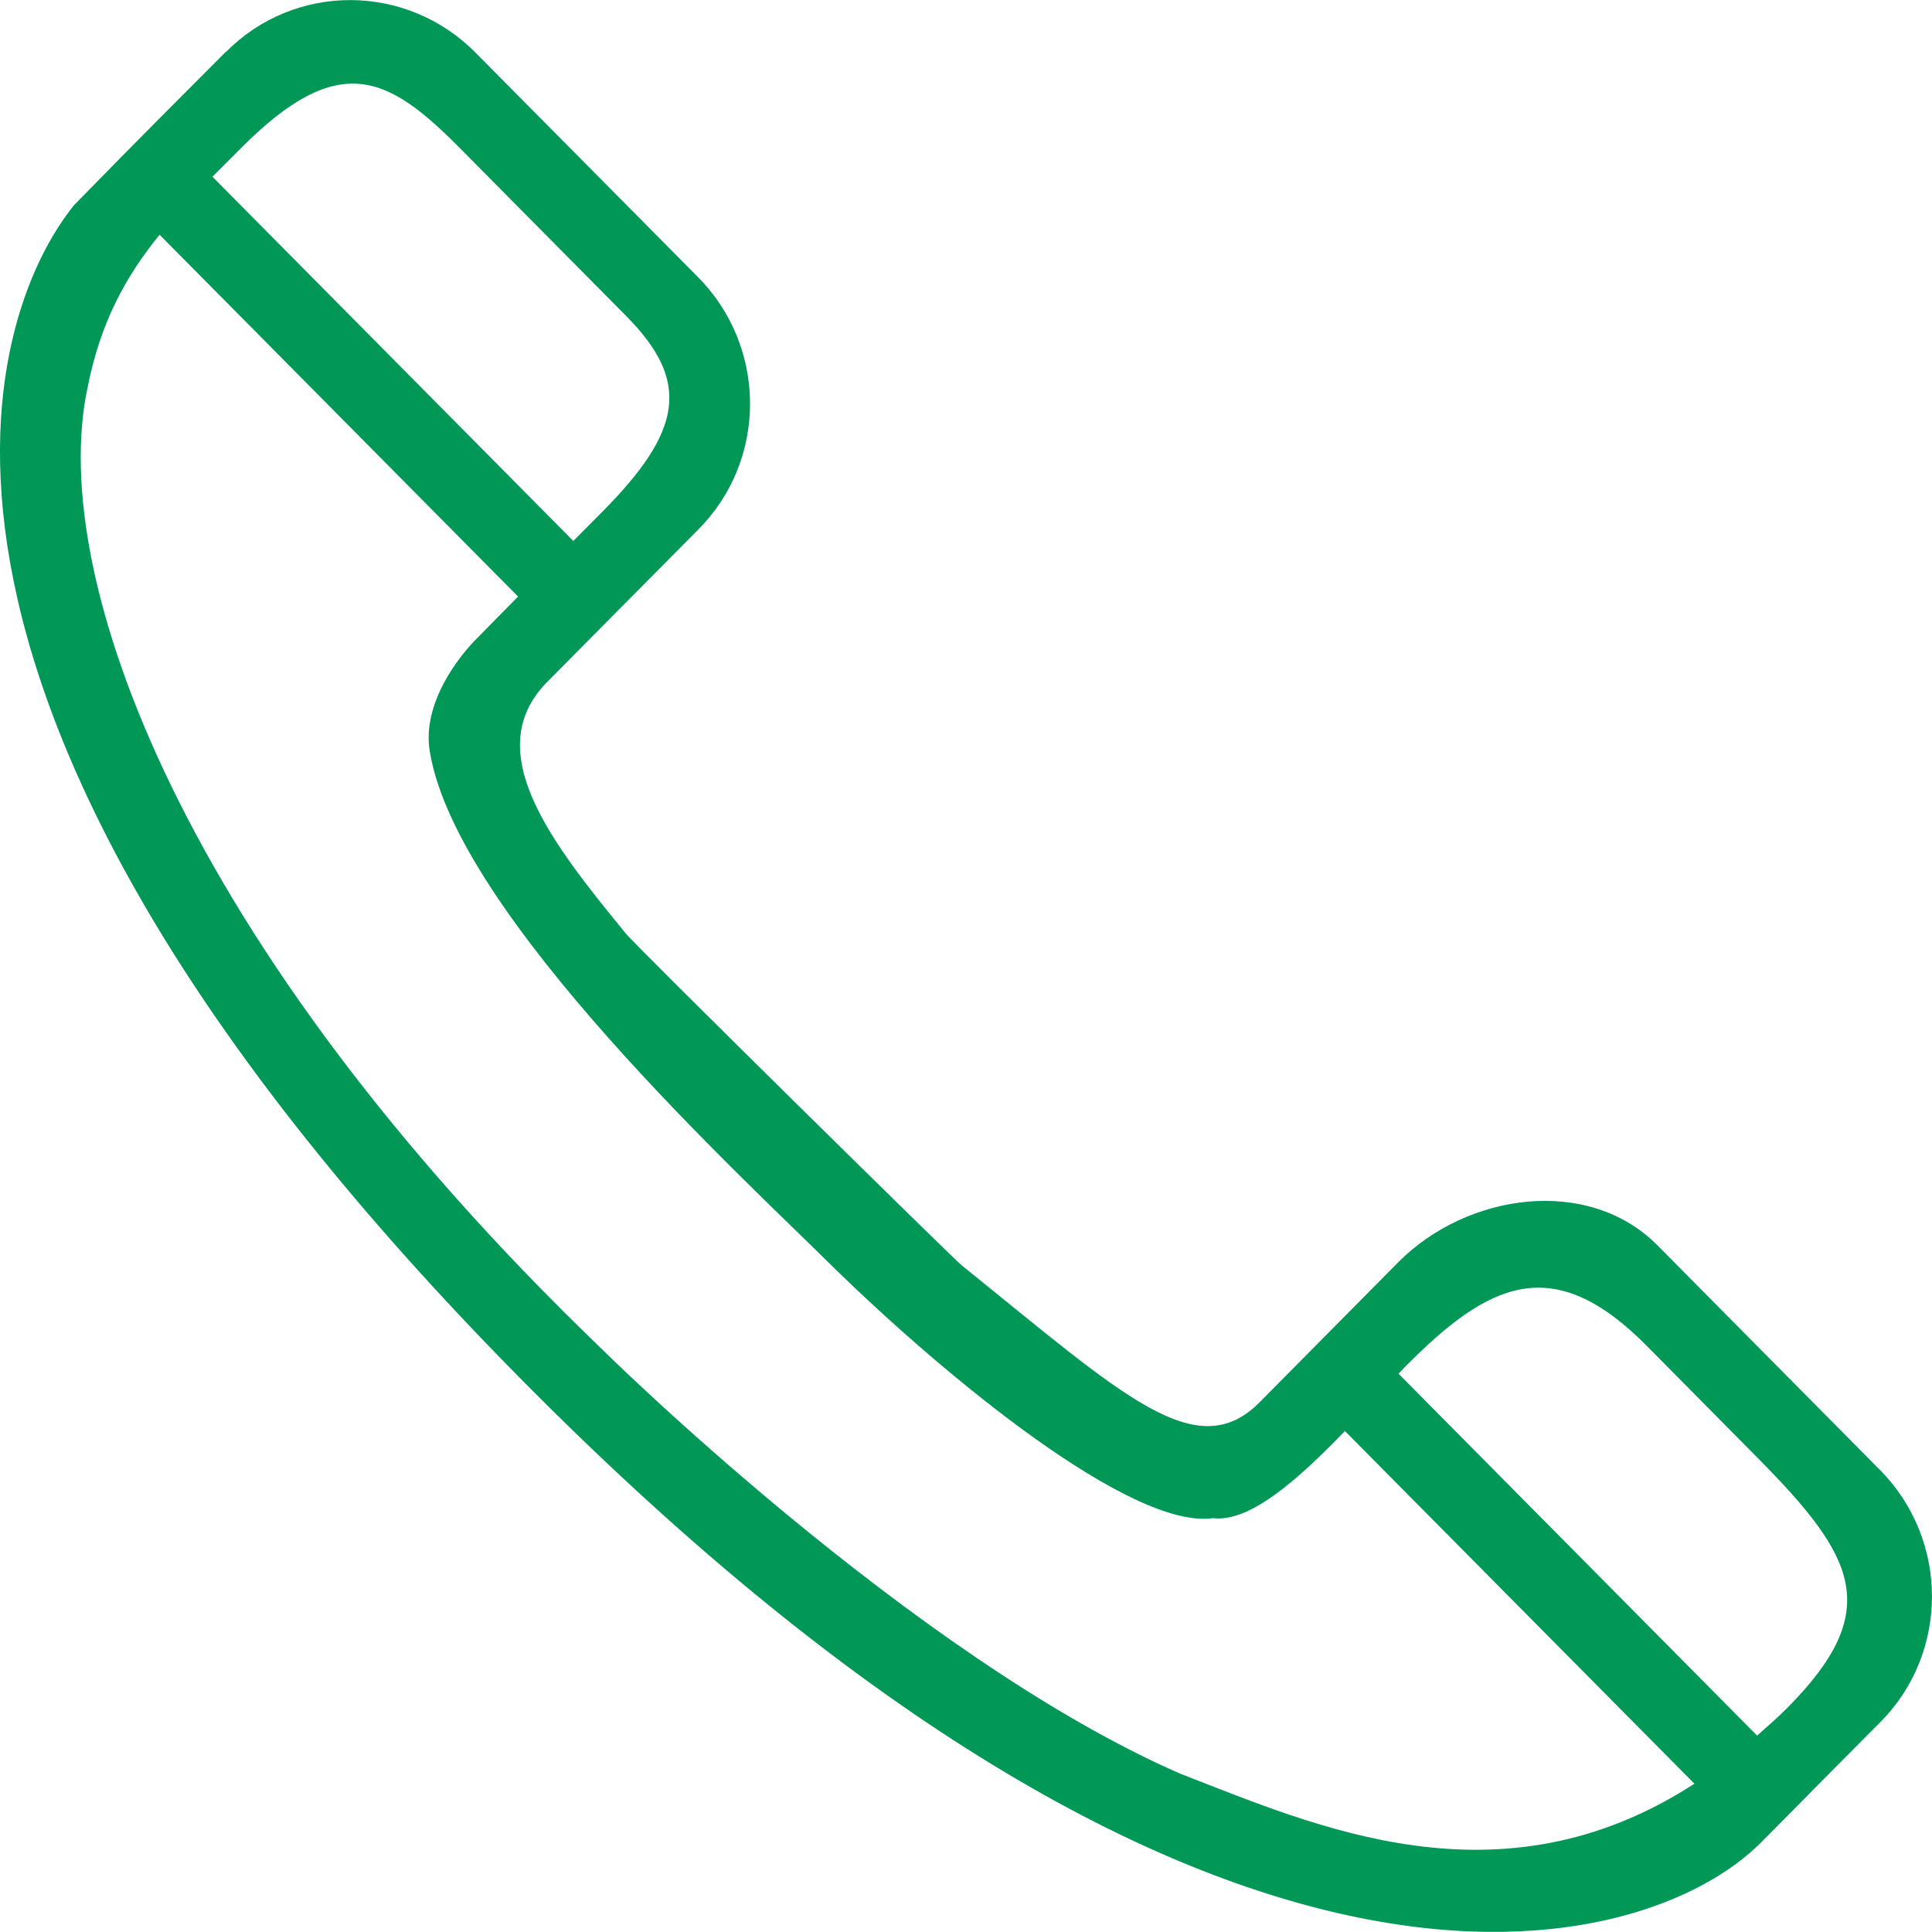 <?xml version="1.0" encoding="utf-8"?>
<!-- Generator: Adobe Illustrator 16.0.0, SVG Export Plug-In . SVG Version: 6.00 Build 0)  -->
<!DOCTYPE svg PUBLIC "-//W3C//DTD SVG 1.1//EN" "http://www.w3.org/Graphics/SVG/1.1/DTD/svg11.dtd">
<svg 
	version="1.1" 
	id="Calque_1" 
	xmlns="http://www.w3.org/2000/svg" 
	xmlns:xlink="http://www.w3.org/1999/xlink" 
	x="0px" 
	y="0px"
	width="30px" 
	height="30px" 
	viewBox="0 0 40 40" 
	enable-background="new 0 0 40 40" 
	xml:space="preserve">
<g>
	<path 
		fill-rule="evenodd" 
		clip-rule="evenodd" 
		fill="#009757" 
		d="M19.916,26.202c3.337,2.688,4.862,4.169,6.18,2.813l2.855-2.883
		c1.424-1.434,3.935-1.791,5.365-0.348l4.605,4.648c1.432,1.445,1.438,3.779,0.015,5.217l0,0c-0.567,0.571-1.397,1.403-1.718,1.734
		l-0.286,0.288l-0.476,0.479c-2.311,2.333-11.214,5.04-25.699-9.628C-2.989,14.605-0.347,6.587,1.529,4.252
		C2.67,3.079,4.082,1.667,4.676,1.072l0.002,0.004c1.423-1.438,3.737-1.431,5.167,0.014l4.606,4.647
		c1.431,1.445,1.438,3.779,0.015,5.217l0,0c-0.67,0.678-2.291,2.311-2.291,2.311l-0.859,0.867c-1.378,1.419,0.08,3.292,1.635,5.188
		C12.994,19.42,19.867,26.188,19.916,26.202z M37.012,35.352c2.001-2.021,1.402-3.126-0.638-5.184l-2.283-2.307
		c-1.95-1.967-3.279-1.301-5.005,0.442c-0.043,0.046-0.088,0.094-0.131,0.138l7.424,7.493C36.59,35.748,36.801,35.565,37.012,35.352
		z M11.87,11.2c0.156-0.156,0.334-0.335,0.606-0.61c1.655-1.672,1.831-2.693,0.488-4.048L9.539,3.084
		C8.053,1.585,7.037,0.999,4.971,3.085C4.774,3.281,4.583,3.472,4.398,3.659L11.87,11.2z M9.887,13.204
		c0.354-0.362,0.615-0.627,0.839-0.853L3.304,4.86C2.609,5.717,2.079,6.664,1.81,8.039c-0.827,3.902,1.964,11.519,10.582,19.826
		c0,0,6.461,6.42,12.042,8.857c2.808,1.085,6.62,2.817,10.647,0.208l-7.236-7.302c-0.98,1.016-1.975,1.897-2.731,1.804
		c-1.679,0.239-5.491-2.876-7.892-5.226c-1.802-1.79-7.768-7.253-8.322-10.64C8.725,14.569,9.506,13.577,9.887,13.204z"/>
</g>
</svg>
